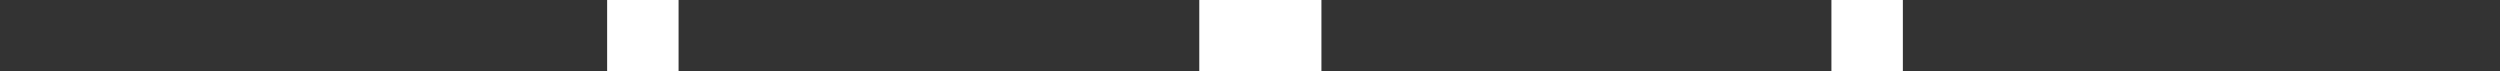 <svg xmlns="http://www.w3.org/2000/svg" viewBox="-8.5 7 35 1">
    <rect x="-8.5" y="7" width="35" height="1" fill="#333333" stroke="none"/>
    <defs>
        <style>.cls-1{fill:#fff;}.cls-2{fill:none;stroke:#fff;stroke-miterlimit:10;}</style>
    </defs>
    <g id="Layer_2" data-name="Layer 2">
        <g id="Layer_8" data-name="Layer 8">
            <path class="cls-1"
                  d="M10.79,10.67H7.51v-.4l.26,0A.64.64,0,0,0,8,10.19.42.42,0,0,0,8.22,10a.57.57,0,0,0,.07-.31v-3a.66.66,0,0,0-.08-.32A.88.88,0,0,0,8,6.16,1.41,1.41,0,0,0,7.71,6L7.36,6v-.4l2.57-.13.07.07V9.64a.62.62,0,0,0,.08.31.51.51,0,0,0,.22.19l.23.08.26,0ZM10,3.56a.91.91,0,0,1-.31.68,1.07,1.07,0,0,1-1.44,0A.91.91,0,0,1,8,3.56a.88.88,0,0,1,.31-.67,1,1,0,0,1,1.44,0A.88.88,0,0,1,10,3.56Z"/>
            <rect class="cls-2" x="0.5" y="0.5" width="17.14" height="12.57"/>
            <line class="cls-2" x1="0.5" y1="13.07" x2="0.5" y2="18.79"/>
            <line class="cls-2" x1="17.64" y1="13.07" x2="17.64" y2="18.79"/>
        </g>
    </g>
</svg>